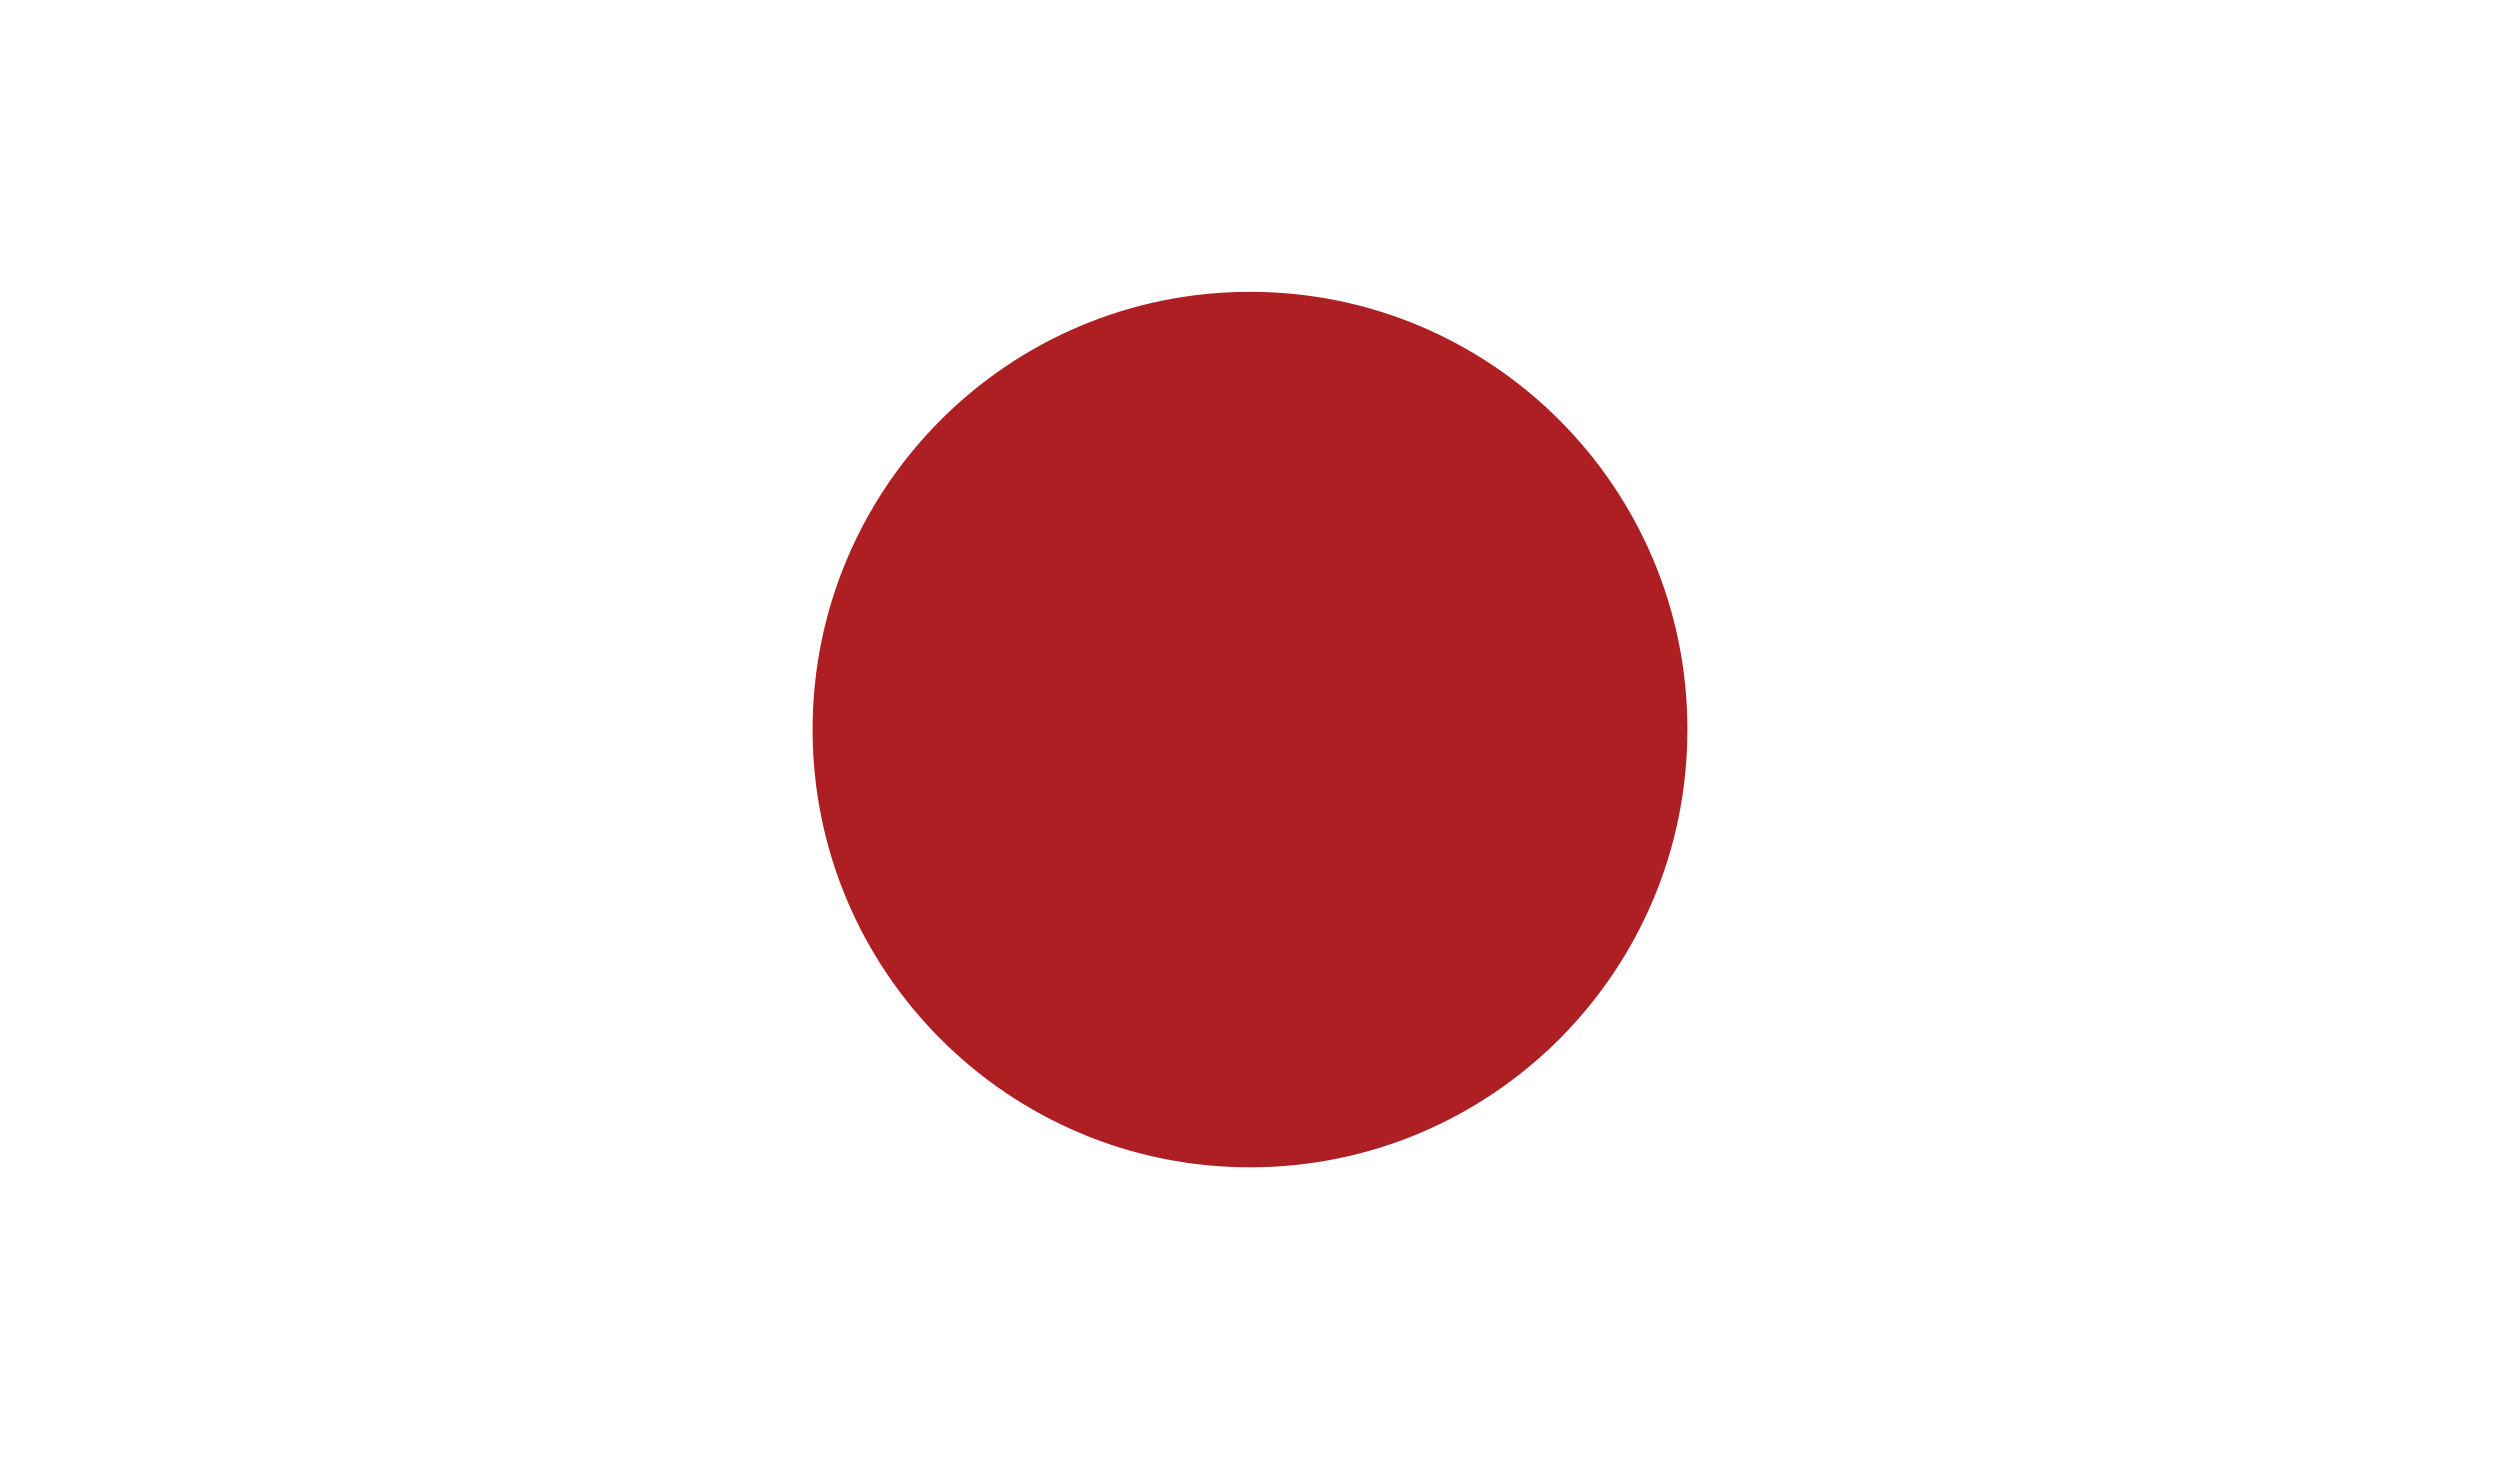 <?xml version="1.0" encoding="utf-8"?>
<!-- Generator: Adobe Illustrator 18.1.1, SVG Export Plug-In . SVG Version: 6.00 Build 0)  -->
<svg version="1.1" id="Layer_1" xmlns="http://www.w3.org/2000/svg" xmlns:xlink="http://www.w3.org/1999/xlink" x="0px" y="0px"
	 viewBox="0 0 771 450" enable-background="new 0 0 771 450" xml:space="preserve">
<rect x="0" y="0" width="771" height="450" fill="#333333" stroke="none"/>
<g>
	<g>
		<defs>
			<rect id="SVGID_1_" width="771" height="450"/>
		</defs>
		<clipPath id="SVGID_2_">
			<use xlink:href="#SVGID_1_"  overflow="visible"/>
		</clipPath>
		<rect clip-path="url(#SVGID_2_)" fill="#FFFFFF" width="771" height="450"/>
		<g clip-path="url(#SVGID_2_)">
			<defs>
				<rect id="SVGID_3_" width="771" height="450"/>
			</defs>
			<clipPath id="SVGID_4_">
				<use xlink:href="#SVGID_3_"  overflow="visible"/>
			</clipPath>
			<path clip-path="url(#SVGID_4_)" fill="#AD1F23" d="M385.5,90c74.5,0,134.9,60.4,134.9,135c0,74.6-60.4,135-134.9,135
				c-74.5,0-134.9-60.4-134.9-135C250.6,150.4,311,90,385.5,90"/>
		</g>
	</g>
</g>
</svg>
